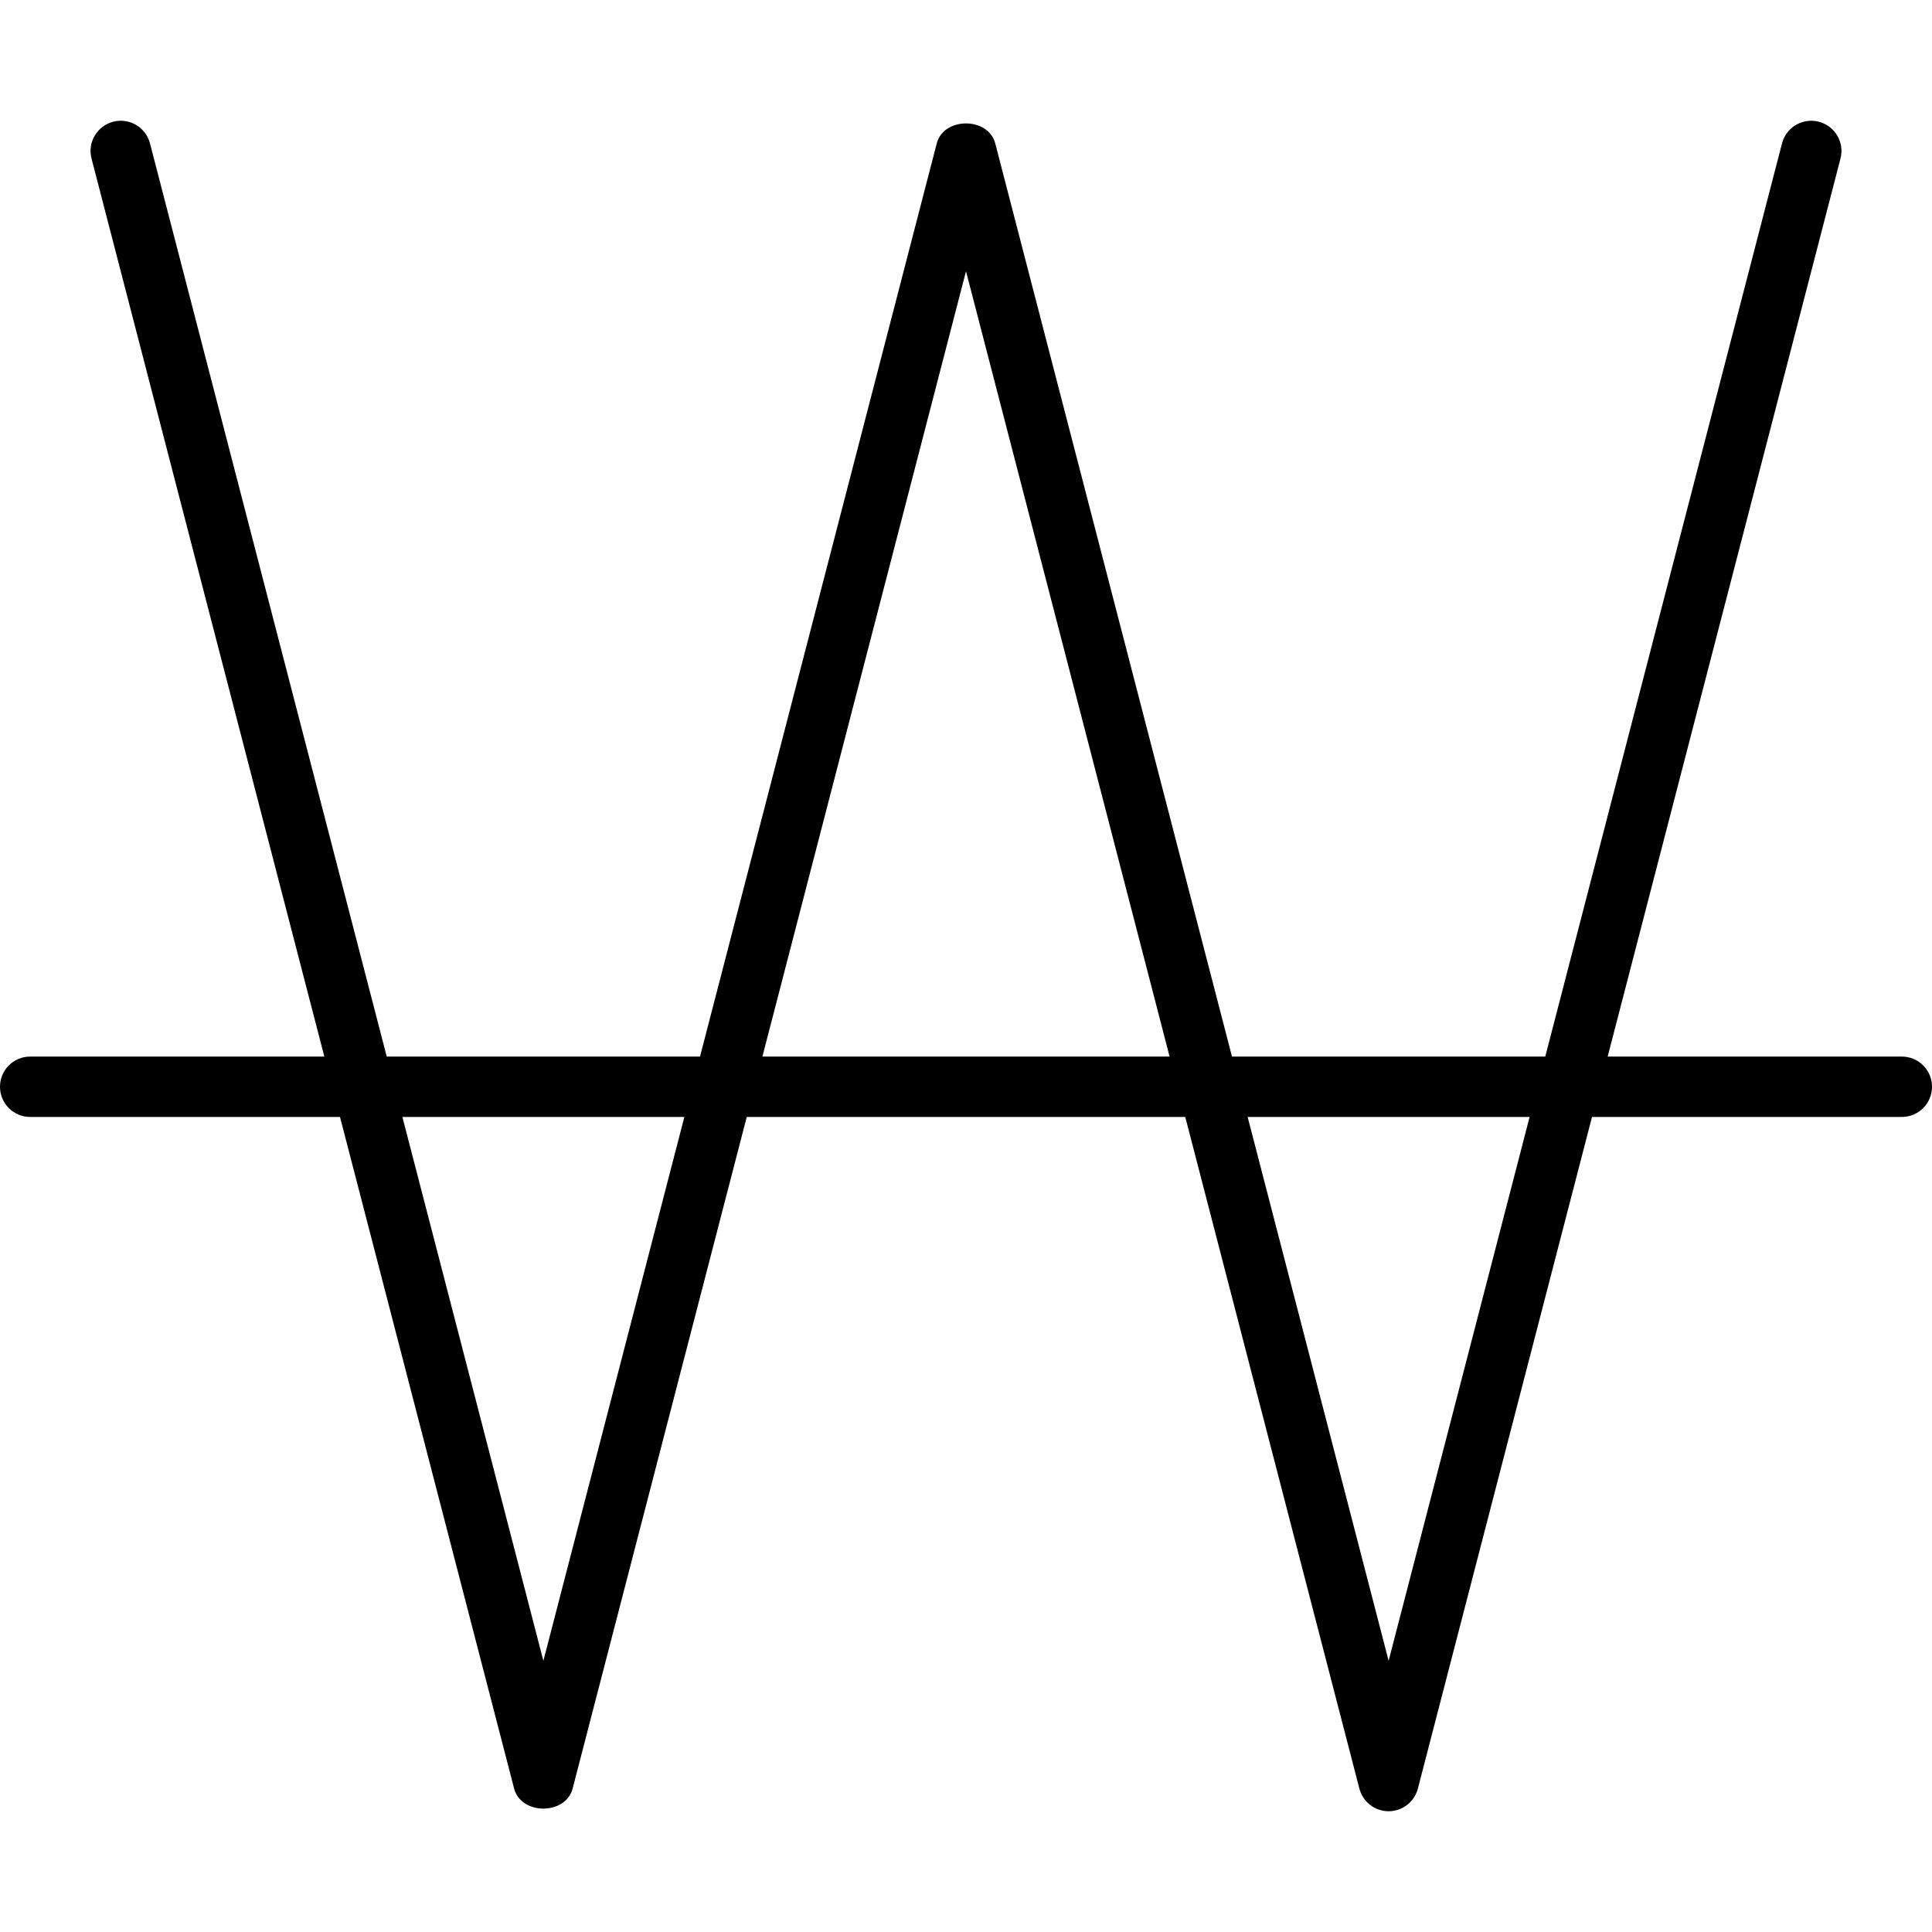 <svg xmlns="http://www.w3.org/2000/svg" viewBox="0 0 512 512"><!-- Font Awesome Pro 6.0.0-alpha2 by @fontawesome - https://fontawesome.com License - https://fontawesome.com/license (Commercial License) --><path d="M504 280.003H426.047L487.75 42.006C488.859 37.741 486.281 33.366 482 32.256C477.703 31.147 473.359 33.741 472.25 38.006L409.512 280.003H326.488L263.75 38.006C261.906 30.944 250.094 30.944 248.25 38.006L185.512 280.003H102.488L39.75 38.006C38.641 33.741 34.328 31.147 30 32.256C25.719 33.366 23.141 37.741 24.25 42.006L85.953 280.003H8C3.578 280.003 0 283.581 0 288.003S3.578 296.003 8 296.003H90.102L136.25 474C138.094 481.063 149.906 481.063 151.75 474L197.896 296.003H314.104L360.25 474C361.172 477.531 364.359 480 368 480S374.828 477.531 375.75 474L421.898 296.003H504C508.422 296.003 512 292.425 512 288.003S508.422 280.003 504 280.003ZM144 440.126L106.637 296.003H181.363L144 440.126ZM202.045 280.003L256 71.881L309.955 280.003H202.045ZM368 440.126L330.637 296.003H405.363L368 440.126Z"/></svg>